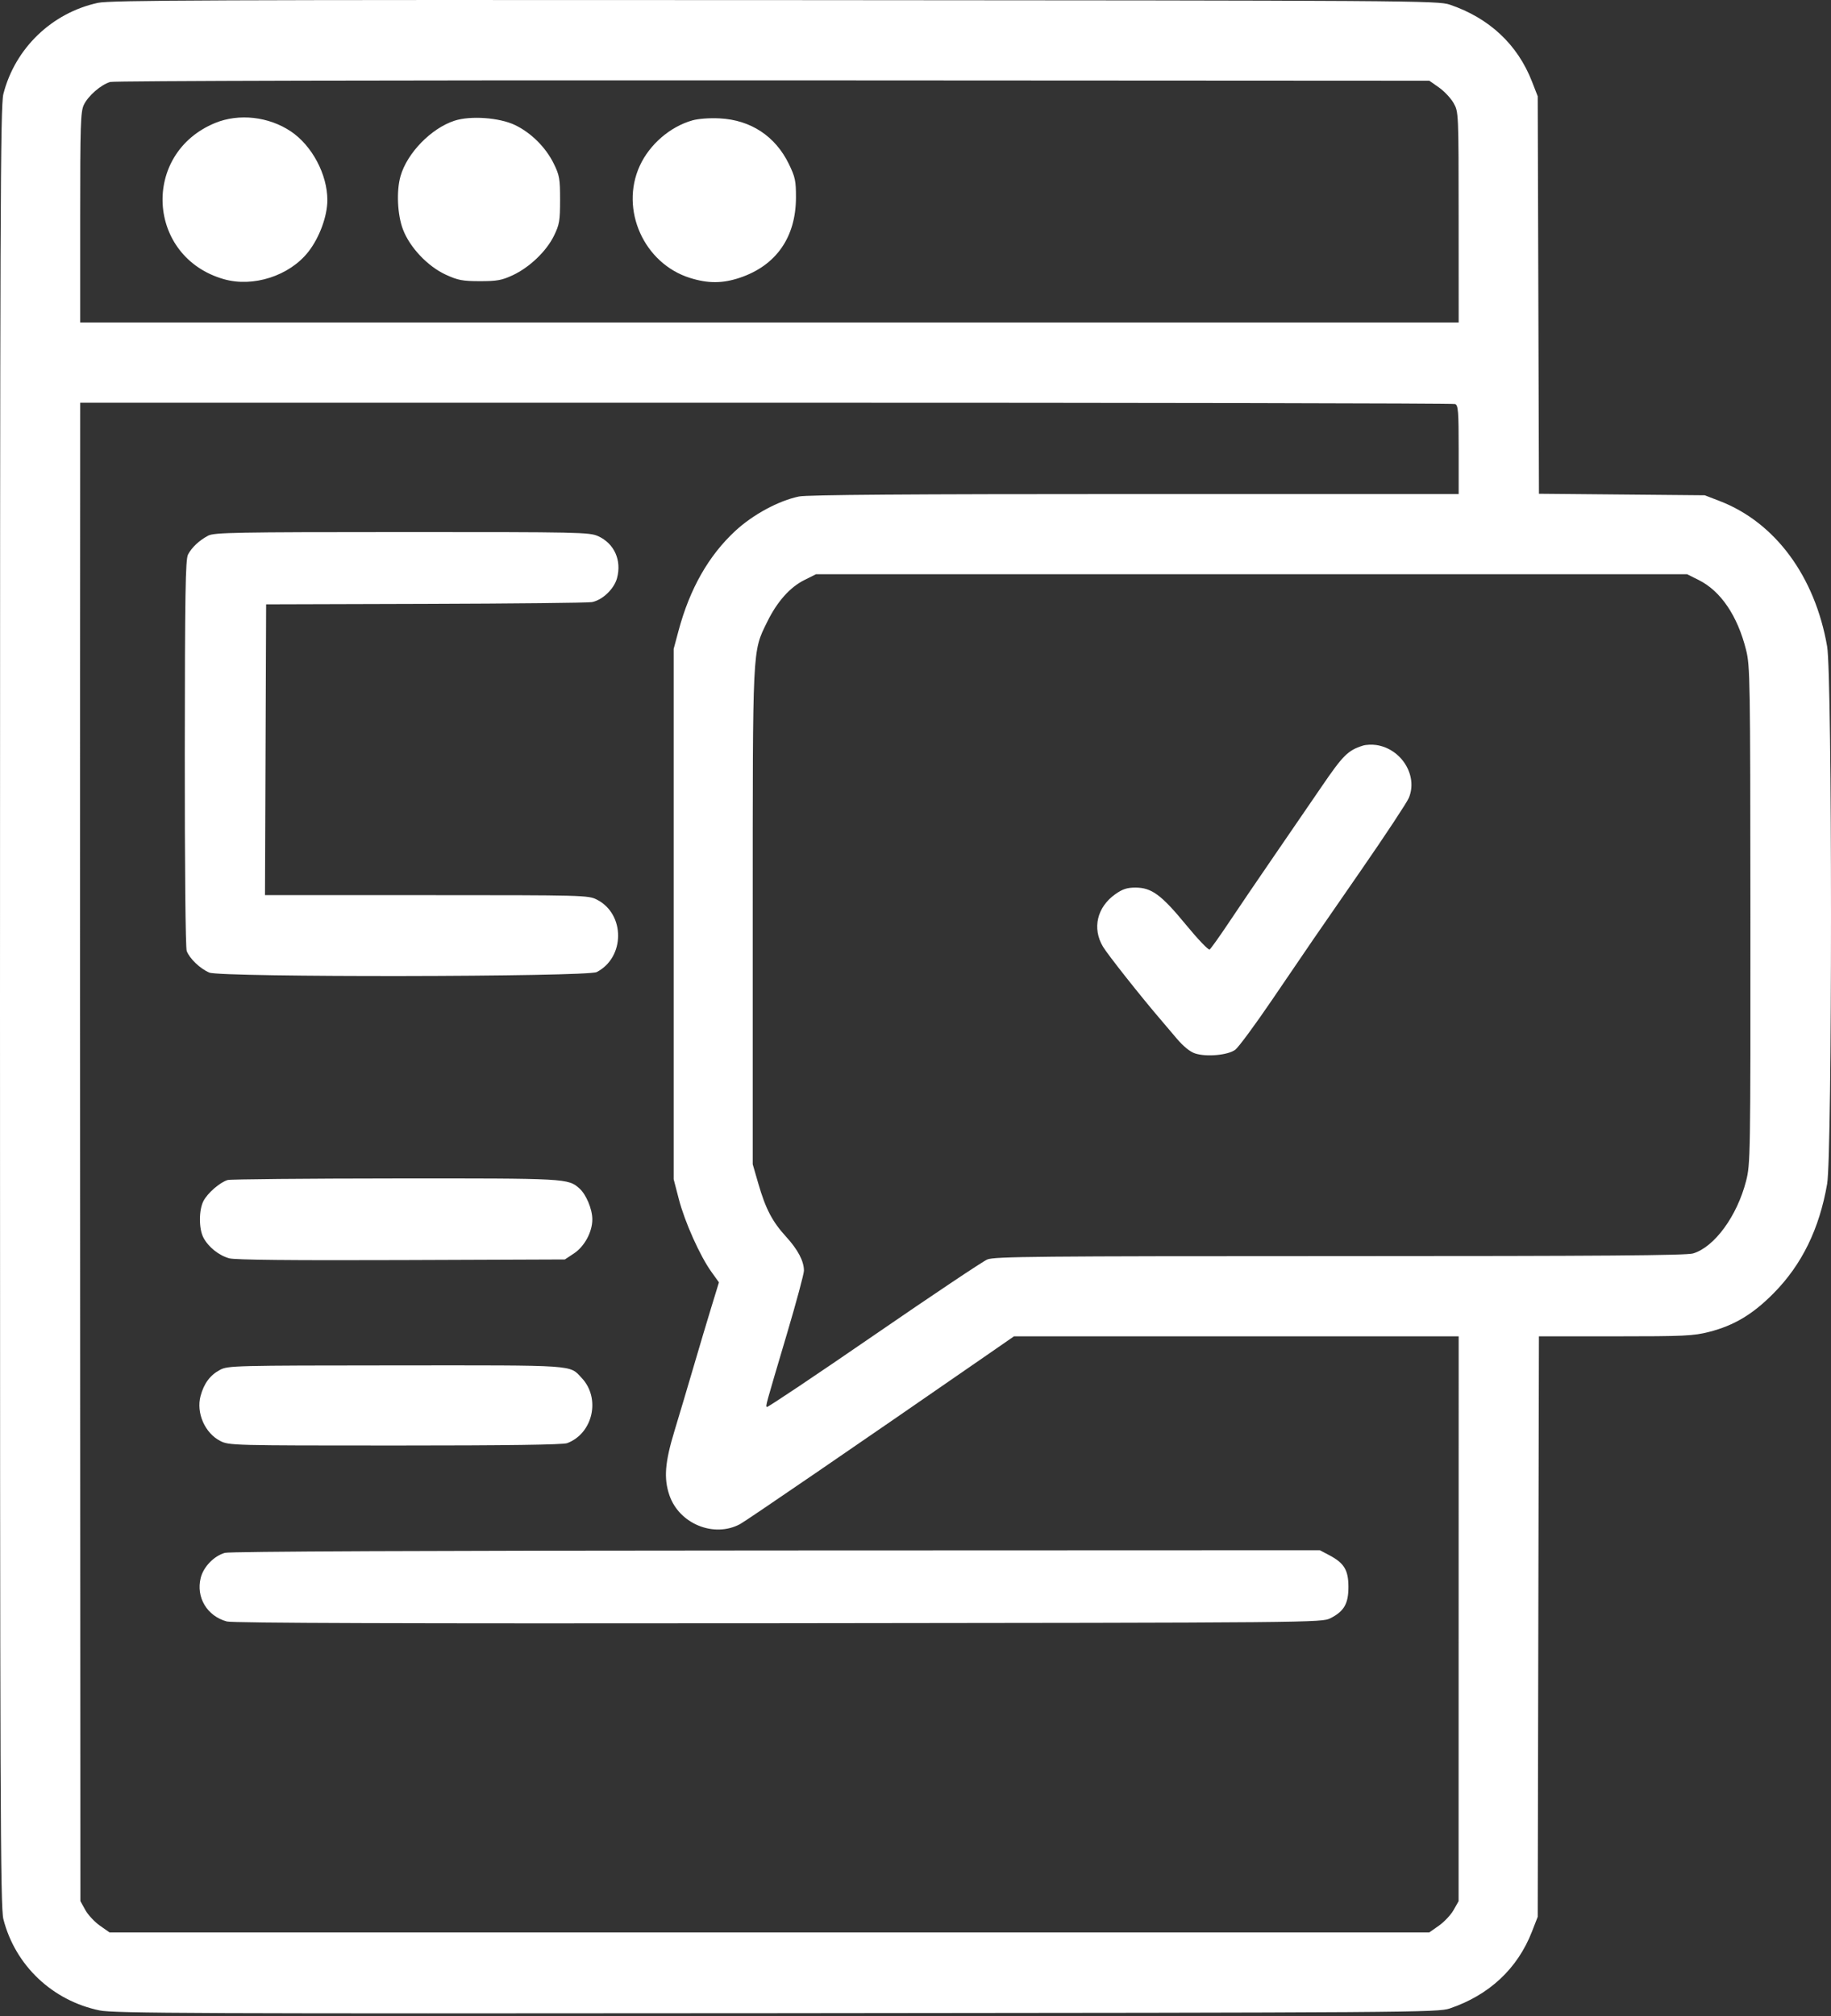<?xml version="1.0" encoding="UTF-8"?> <svg xmlns="http://www.w3.org/2000/svg" width="408" height="449" viewBox="0 0 408 449" fill="none"><rect x="0" y="0" width="408" height="449" fill="#333333" stroke="none"/> <path fill-rule="evenodd" clip-rule="evenodd" d="M21.834 0.632C11.552 2.858 3.343 10.762 0.753 20.931C0.086 23.552 0 46.721 0 224.159C0 401.597 0.086 424.765 0.753 427.386C3.377 437.689 11.662 445.545 22.202 447.724C25.355 448.376 43.852 448.452 173.057 448.338C315.171 448.212 320.414 448.176 323.048 447.284C331.842 444.308 338.156 438.407 341.365 430.168L342.649 426.87L342.782 362.236L342.915 297.601H359.947C375.346 297.601 377.35 297.506 380.854 296.61C386.426 295.185 390.605 292.677 395.25 287.968C401.517 281.615 405.398 273.684 407.138 263.668C408.287 257.055 408.287 150.572 407.138 143.958C404.424 128.339 395.559 116.347 383.205 111.584L379.867 110.297L361.395 110.128L342.923 109.96L342.786 65.704L342.649 21.447L341.365 18.149C338.156 9.91 331.842 4.009 323.048 1.033C320.413 0.141 315.223 0.106 172.689 0.022C47.428 -0.052 24.571 0.04 21.834 0.632ZM320.644 19.483C321.825 20.313 323.292 21.876 323.904 22.957C325.013 24.915 325.016 24.999 325.025 48.368L325.033 71.815H171.449H17.864V48.443C17.864 27.865 17.961 24.867 18.673 23.366C19.636 21.339 22.487 18.863 24.564 18.251C25.414 18 88.767 17.847 172.274 17.893L318.496 17.974L320.644 19.483ZM47.933 27.39C31.403 34.186 32.668 57.224 49.843 62.161C56.403 64.047 64.499 61.438 68.702 56.083C71.182 52.923 72.946 48.135 72.946 44.564C72.946 38.855 69.537 32.438 64.82 29.268C59.886 25.952 53.231 25.212 47.933 27.39ZM101.279 26.881C96.085 28.568 90.707 34.089 89.246 39.234C88.303 42.553 88.549 47.843 89.799 51.115C91.331 55.127 95.33 59.34 99.355 61.183C102.049 62.417 103.078 62.611 106.938 62.615C110.74 62.618 111.826 62.422 114.242 61.297C117.993 59.549 121.737 55.973 123.428 52.525C124.657 50.018 124.797 49.201 124.8 44.522C124.802 39.809 124.669 39.04 123.404 36.464C121.611 32.812 118.354 29.568 114.748 27.843C111.275 26.181 104.847 25.722 101.279 26.881ZM154.269 26.814C149.306 28.221 144.737 32.17 142.552 36.942C138.095 46.679 143.491 58.693 153.76 61.899C157.803 63.16 161.027 63.144 164.885 61.845C172.94 59.131 177.338 52.851 177.363 44.026C177.373 40.279 177.197 39.441 175.785 36.529C172.783 30.34 167.301 26.721 160.38 26.363C158.114 26.245 155.63 26.429 154.269 26.814ZM324.244 89.979C324.929 90.242 325.033 91.588 325.033 100.153V110.025H252.855C202.699 110.025 179.876 110.19 178.048 110.566C173.515 111.498 167.77 114.6 163.846 118.233C157.905 123.733 153.717 131.091 151.206 140.435L150.111 144.513V203.565V262.617L151.274 267.083C152.591 272.144 155.979 279.702 158.503 283.216L160.202 285.58L158.548 290.971C157.638 293.935 155.848 299.934 154.57 304.3C153.292 308.667 151.375 315.104 150.311 318.604C148.16 325.669 147.877 329.212 149.159 332.975C151.334 339.361 159.093 342.534 164.91 339.417C166.286 338.681 191.316 321.553 219.043 302.375L225.945 297.601H275.489H325.033L325.025 360.499L325.016 423.396L323.904 425.36C323.292 426.441 321.825 428.004 320.644 428.834L318.496 430.344H171.449H24.401L22.249 428.833C21.066 428.002 19.606 426.433 19.005 425.347L17.913 423.371L17.861 315.701C17.832 256.483 17.821 181.403 17.837 148.858L17.864 89.686L170.66 89.681C254.697 89.678 323.81 89.812 324.244 89.979ZM46.398 119.286C44.395 120.342 42.727 121.904 41.894 123.505C41.324 124.6 41.201 132.167 41.176 167.708C41.159 192.802 41.337 211.088 41.605 211.791C42.253 213.491 44.605 215.733 46.646 216.597C49.218 217.686 130.851 217.574 132.969 216.479C139.302 213.203 139.326 203.571 133.01 200.349C131.092 199.371 130.183 199.347 95.045 199.347H59.045L59.172 166.968L59.3 134.589L94.781 134.485C114.295 134.428 130.992 134.25 131.884 134.088C134.214 133.668 136.841 131.17 137.49 128.757C138.563 124.775 136.884 121.04 133.288 119.406C131.355 118.529 129.172 118.483 89.57 118.492C52.532 118.5 47.721 118.588 46.398 119.286ZM378.517 129.169C383.431 131.617 387.165 137.123 389.076 144.736C389.97 148.299 390.018 151.2 390.043 203.813C390.069 257.589 390.041 259.252 389.076 263.014C387.071 270.823 382.026 277.717 377.272 279.141C375.764 279.593 356.779 279.737 298.535 279.737C231.267 279.737 221.563 279.829 219.994 280.485C219.01 280.896 207.616 288.514 194.675 297.412C181.734 306.311 171.03 313.476 170.889 313.334C170.593 313.038 170.418 313.674 175.36 297.017C177.439 290.009 179.14 283.693 179.14 282.982C179.14 280.845 177.803 278.305 175.149 275.4C172.087 272.051 170.606 269.216 168.973 263.582L167.727 259.28V204.287C167.727 143.38 167.634 145.283 170.939 138.524C173.149 134.006 176.011 130.782 179.243 129.172L181.816 127.889H278.883H375.95L378.517 129.169ZM303.692 166.051C300.354 167.108 299.276 168.18 294.464 175.227C291.762 179.184 286.892 186.285 283.641 191.008C280.391 195.731 275.996 202.196 273.875 205.376C271.754 208.555 269.8 211.291 269.533 211.457C269.266 211.622 266.889 209.132 264.251 205.924C258.779 199.269 256.597 197.667 253.005 197.667C251.145 197.667 250.135 197.997 248.535 199.128C244.444 202.017 243.332 206.738 245.779 210.832C246.845 212.616 254.386 222.141 258.698 227.15C259.292 227.84 260.842 229.666 262.143 231.208C263.66 233.007 265.146 234.222 266.289 234.599C268.812 235.432 273.628 234.991 275.252 233.78C275.976 233.239 279.675 228.229 283.472 222.647C292.586 209.246 292.063 210.007 303.332 193.737C308.728 185.947 313.496 178.726 313.929 177.69C315.995 172.745 312.302 166.754 306.672 165.916C305.717 165.774 304.376 165.835 303.692 166.051ZM50.736 262.79C49.037 263.28 46.255 265.687 45.337 267.462C44.295 269.478 44.285 273.6 45.316 275.595C46.407 277.703 48.784 279.606 51.11 280.233C52.404 280.581 65.133 280.709 89.458 280.618L125.868 280.481L127.881 279.149C130.258 277.576 132.003 274.332 131.987 271.516C131.975 269.257 130.611 266.001 129.123 264.679C126.587 262.423 126.364 262.411 88.081 262.44C68.158 262.455 51.352 262.613 50.736 262.79ZM49.043 305.058C46.831 306.226 45.447 308.079 44.693 310.88C43.679 314.647 45.654 319.152 49.088 320.904C51.033 321.896 51.808 321.917 88.029 321.917C112.934 321.917 125.442 321.744 126.383 321.389C132.148 319.211 133.887 311.382 129.609 306.861C126.819 303.912 128.875 304.05 88.23 304.074C52.239 304.095 50.797 304.132 49.043 305.058ZM50.12 345.819C47.691 346.503 45.348 348.919 44.729 351.378C43.635 355.722 46.145 359.915 50.549 361.101C51.877 361.459 90.291 361.582 173.498 361.494C293.405 361.368 294.532 361.358 296.467 360.375C299.495 358.836 300.469 357.145 300.469 353.427C300.469 349.679 299.529 348.105 296.258 346.375L294.11 345.24L172.983 345.284C94.988 345.313 51.238 345.504 50.12 345.819Z" fill="white"></path> </svg> 